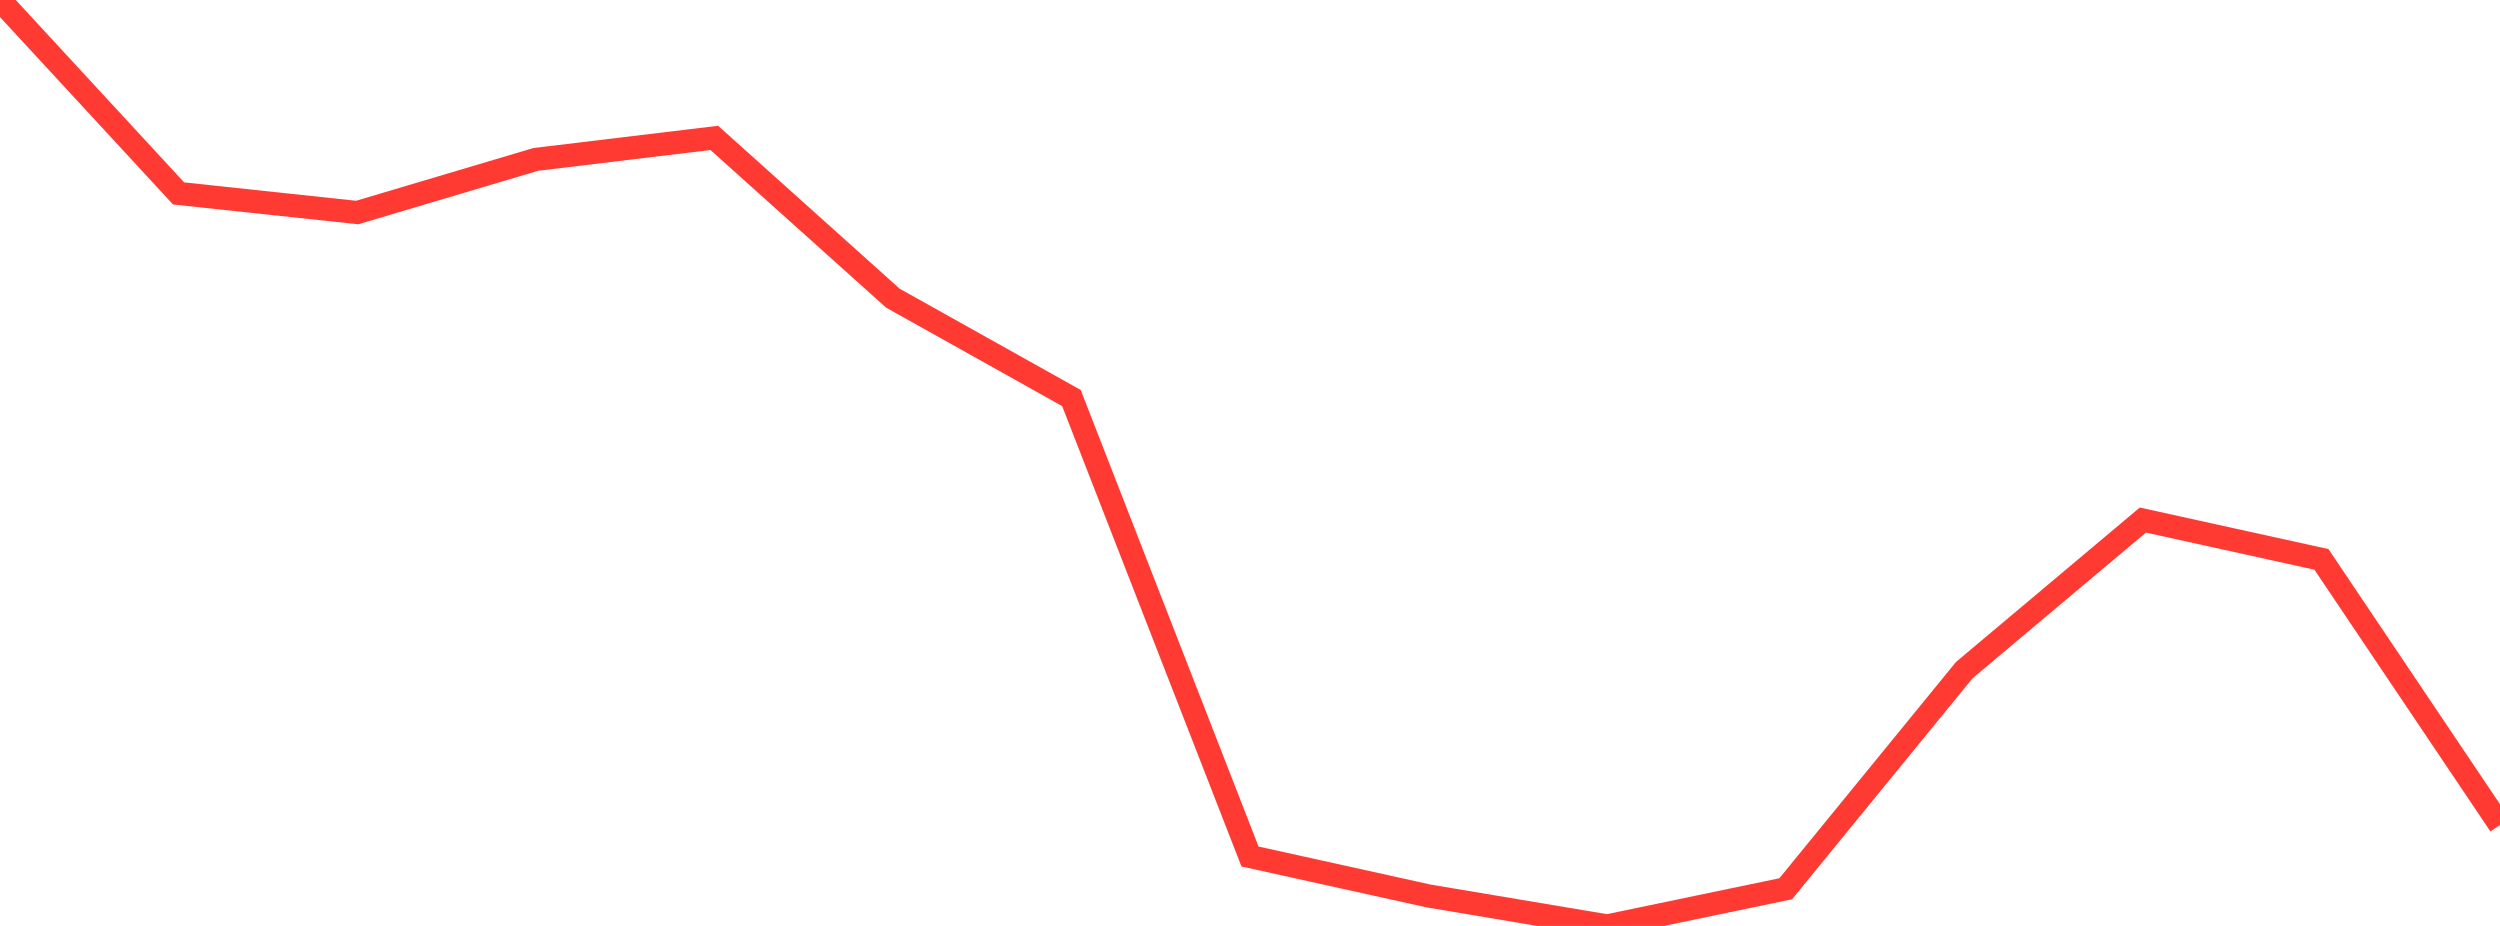 <?xml version="1.0" standalone="no"?>
<!DOCTYPE svg PUBLIC "-//W3C//DTD SVG 1.1//EN" "http://www.w3.org/Graphics/SVG/1.1/DTD/svg11.dtd">

<svg width="135" height="50" viewBox="0 0 135 50" preserveAspectRatio="none" 
  xmlns="http://www.w3.org/2000/svg"
  xmlns:xlink="http://www.w3.org/1999/xlink">


<polyline points="0.0, 0.0 9.643, 10.445 19.286, 11.476 28.929, 8.608 38.571, 7.446 48.214, 16.1 57.857, 21.494 67.5, 46.251 77.143, 48.382 86.786, 50.0 96.429, 47.993 106.071, 36.187 115.714, 28.083 125.357, 30.207 135.0, 44.549" fill="none" stroke="#ff3a33" stroke-width="1.25"/>

</svg>